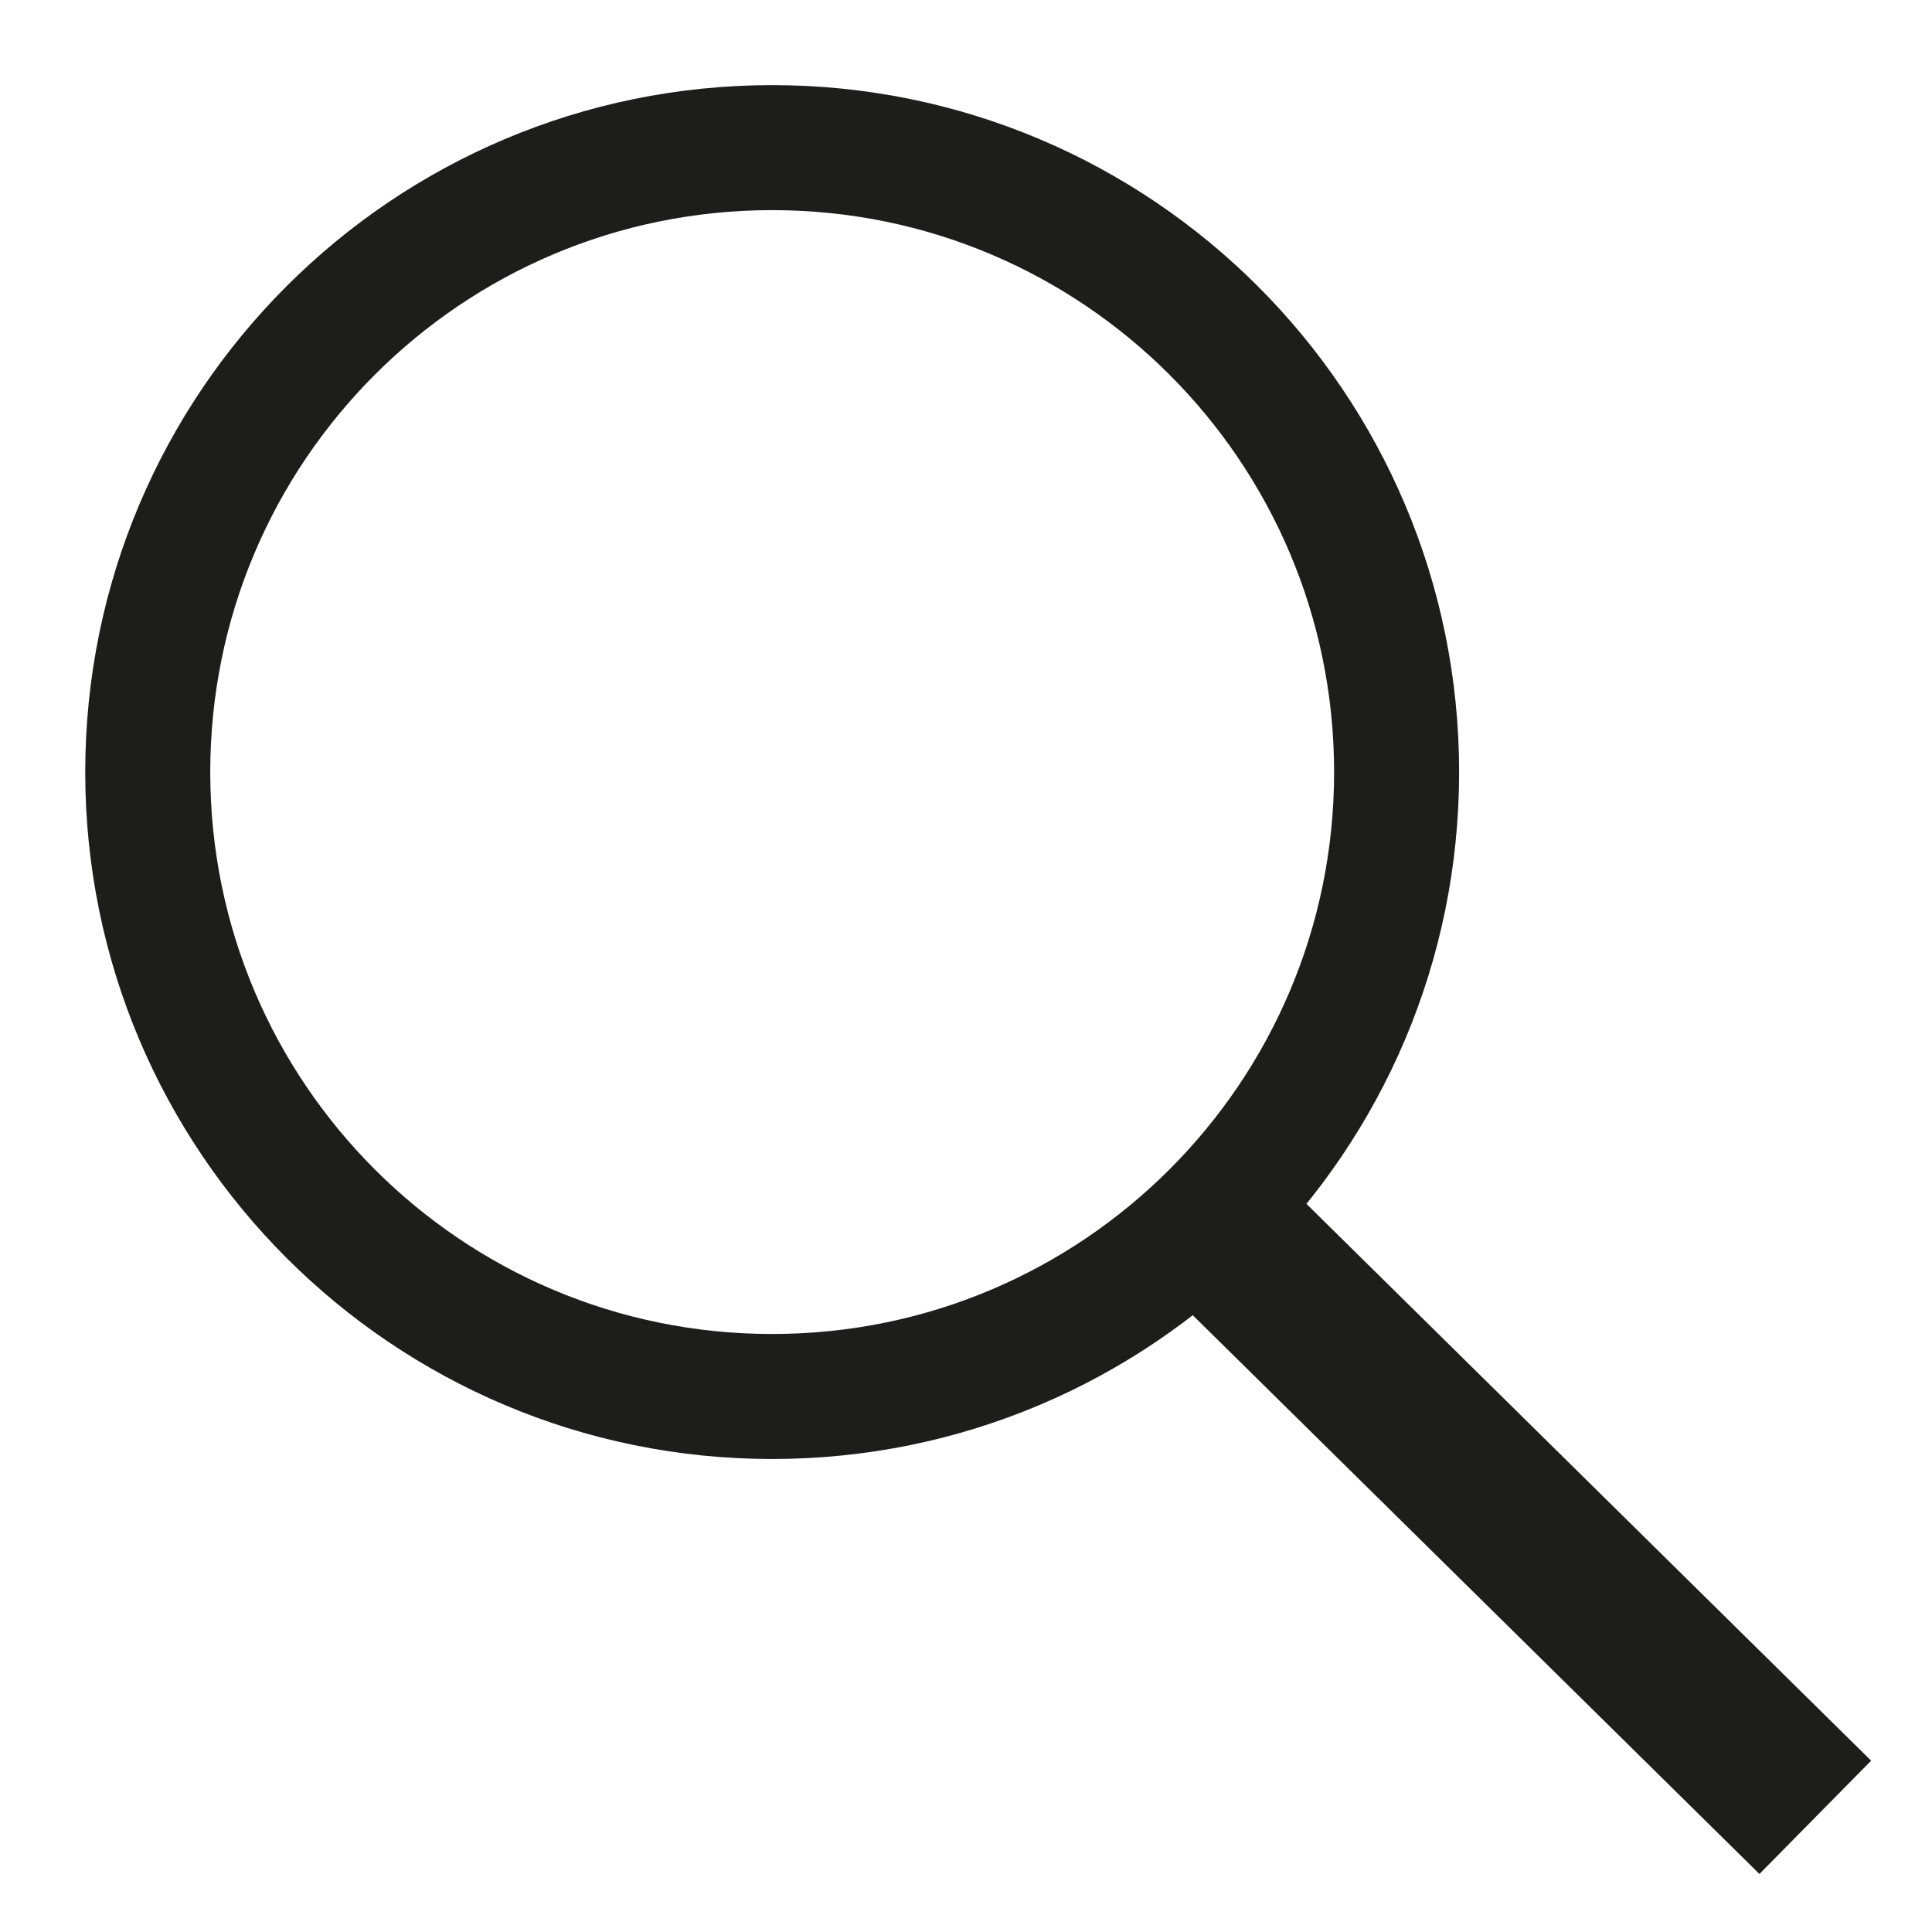 <svg height="17" viewBox="0 0 17 17" width="17" xmlns="http://www.w3.org/2000/svg"><g fill="none" fill-rule="evenodd" stroke="#1d1d1b" transform="translate(.941 .941)"><path d="m11.348 5.853c0 3.034-2.46 5.494-5.495 5.494-3.035 0-5.494-2.46-5.494-5.494 0-3.035 2.46-5.495 5.494-5.495 3.035 0 5.495 2.46 5.495 5.495z" stroke-width="1.1"></path><path d="m9.73 9.822 5.302 5.228" stroke-width="1.4"></path></g></svg>